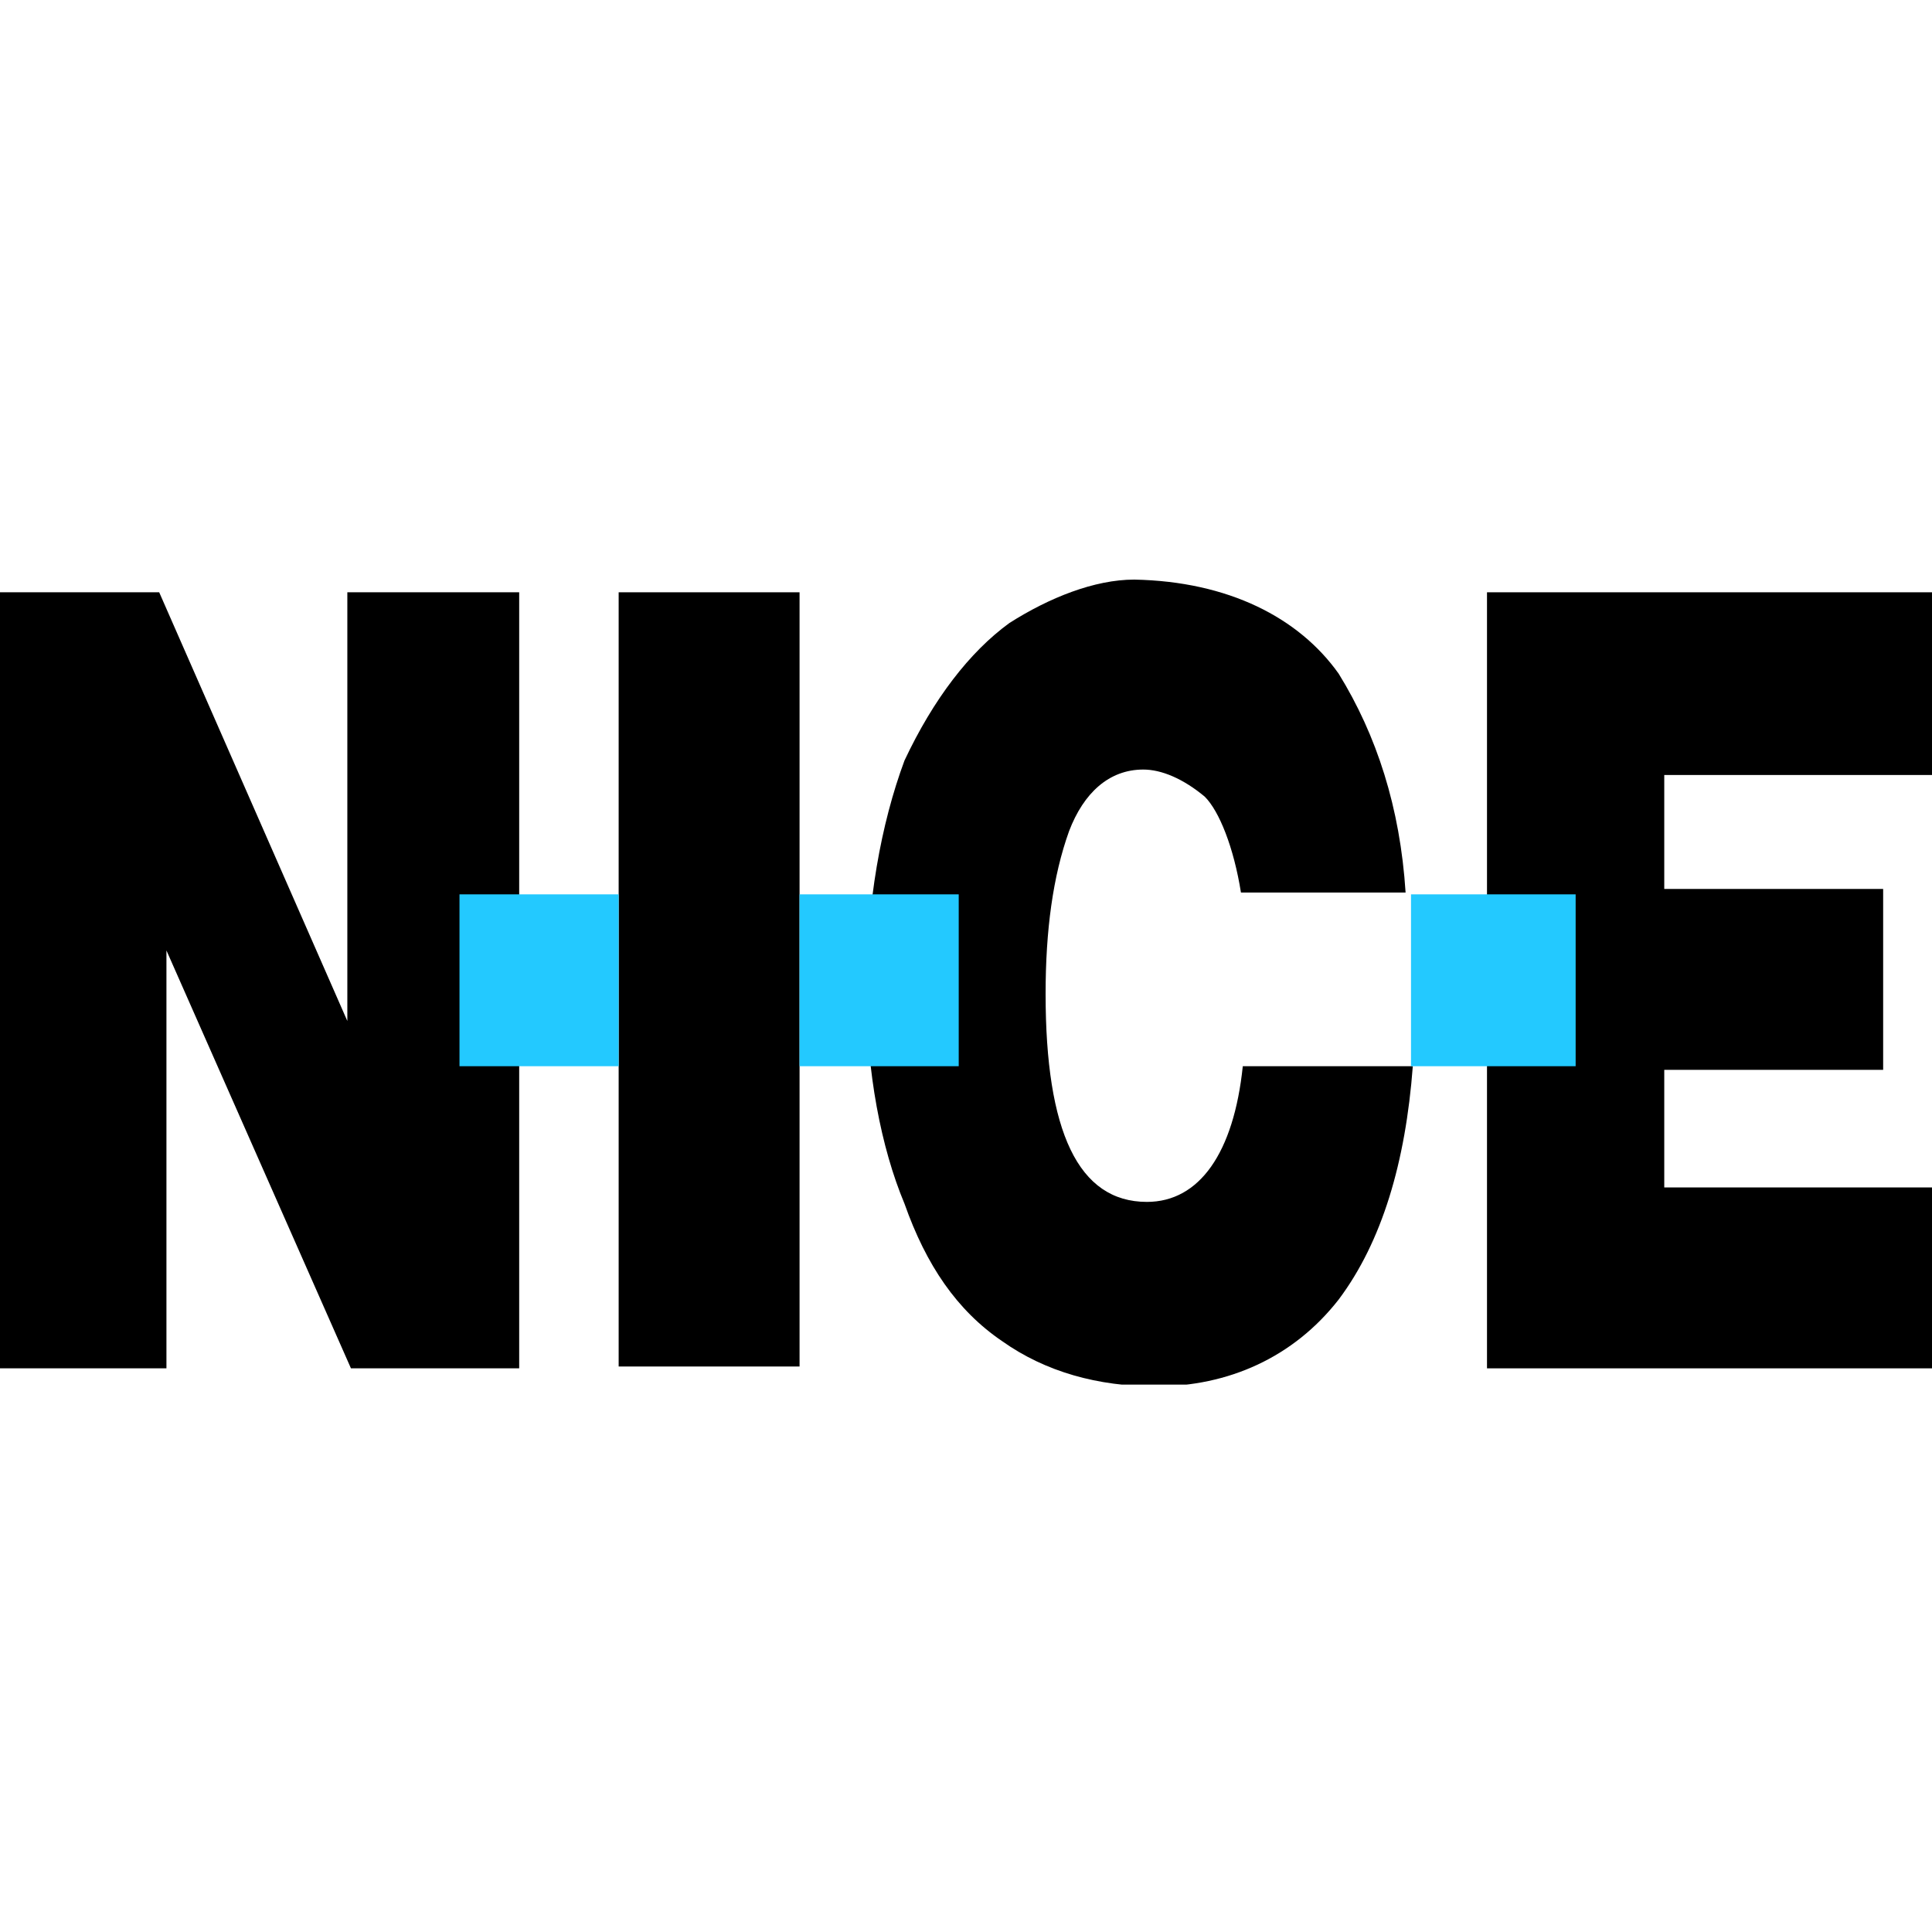 <svg width="60" height="60" viewBox="0 0 60 60" fill="none" xmlns="http://www.w3.org/2000/svg">
<g clip-path="url(#clip0_6084_3905)">
<path fill-rule="evenodd" clip-rule="evenodd" d="M46.18 18.394H60V24.068H51.685V27.607H58.483V33.225H51.685V36.877H60V42.495H46.18V18.394Z" fill="black"/>
<path fill-rule="evenodd" clip-rule="evenodd" d="M38.539 27.719C38.315 26.315 37.865 25.191 37.416 24.742C36.742 24.18 36.068 23.899 35.506 23.899C34.438 23.899 33.652 24.629 33.202 25.809C32.697 27.213 32.472 28.899 32.472 30.865C32.472 35.135 33.483 37.326 35.618 37.326C37.247 37.326 38.315 35.809 38.596 33.112C43.876 33.112 43.876 33.112 43.876 33.112C43.652 36.09 42.921 38.562 41.573 40.359C40.169 42.157 38.146 43.056 35.899 43.056C34.101 43.056 32.472 42.607 31.124 41.652C29.719 40.697 28.764 39.292 28.09 37.382C27.36 35.64 26.91 33.281 26.91 30.809C26.91 28.056 27.36 25.584 28.09 23.618C28.989 21.708 30.112 20.247 31.348 19.348C32.584 18.562 33.989 18 35.225 18C38.146 18.056 40.337 19.18 41.573 20.921C42.753 22.831 43.483 25.079 43.652 27.719H38.539Z" fill="black"/>
<path d="M24.831 18.394H19.213V42.438H24.831V18.394Z" fill="black"/>
<path fill-rule="evenodd" clip-rule="evenodd" d="M0 18.394H4.944L10.787 31.708V26.427V18.394H16.124V42.495H10.899L5.169 29.517V35.079V42.495H0V18.394Z" fill="black"/>
<path d="M48.933 27.775H43.82V33.112H48.933V27.775Z" fill="#23C9FF"/>
<path d="M29.774 27.775H24.83V33.112H29.774V27.775Z" fill="#23C9FF"/>
<path d="M19.213 27.775H14.27V33.112H19.213V27.775Z" fill="#23C9FF"/>
</g>
<defs>
<clipPath id="clip0_6084_3905">
<rect width="60" height="25" fill="white" transform="translate(0 18)"/>
</clipPath>
</defs>
</svg>
